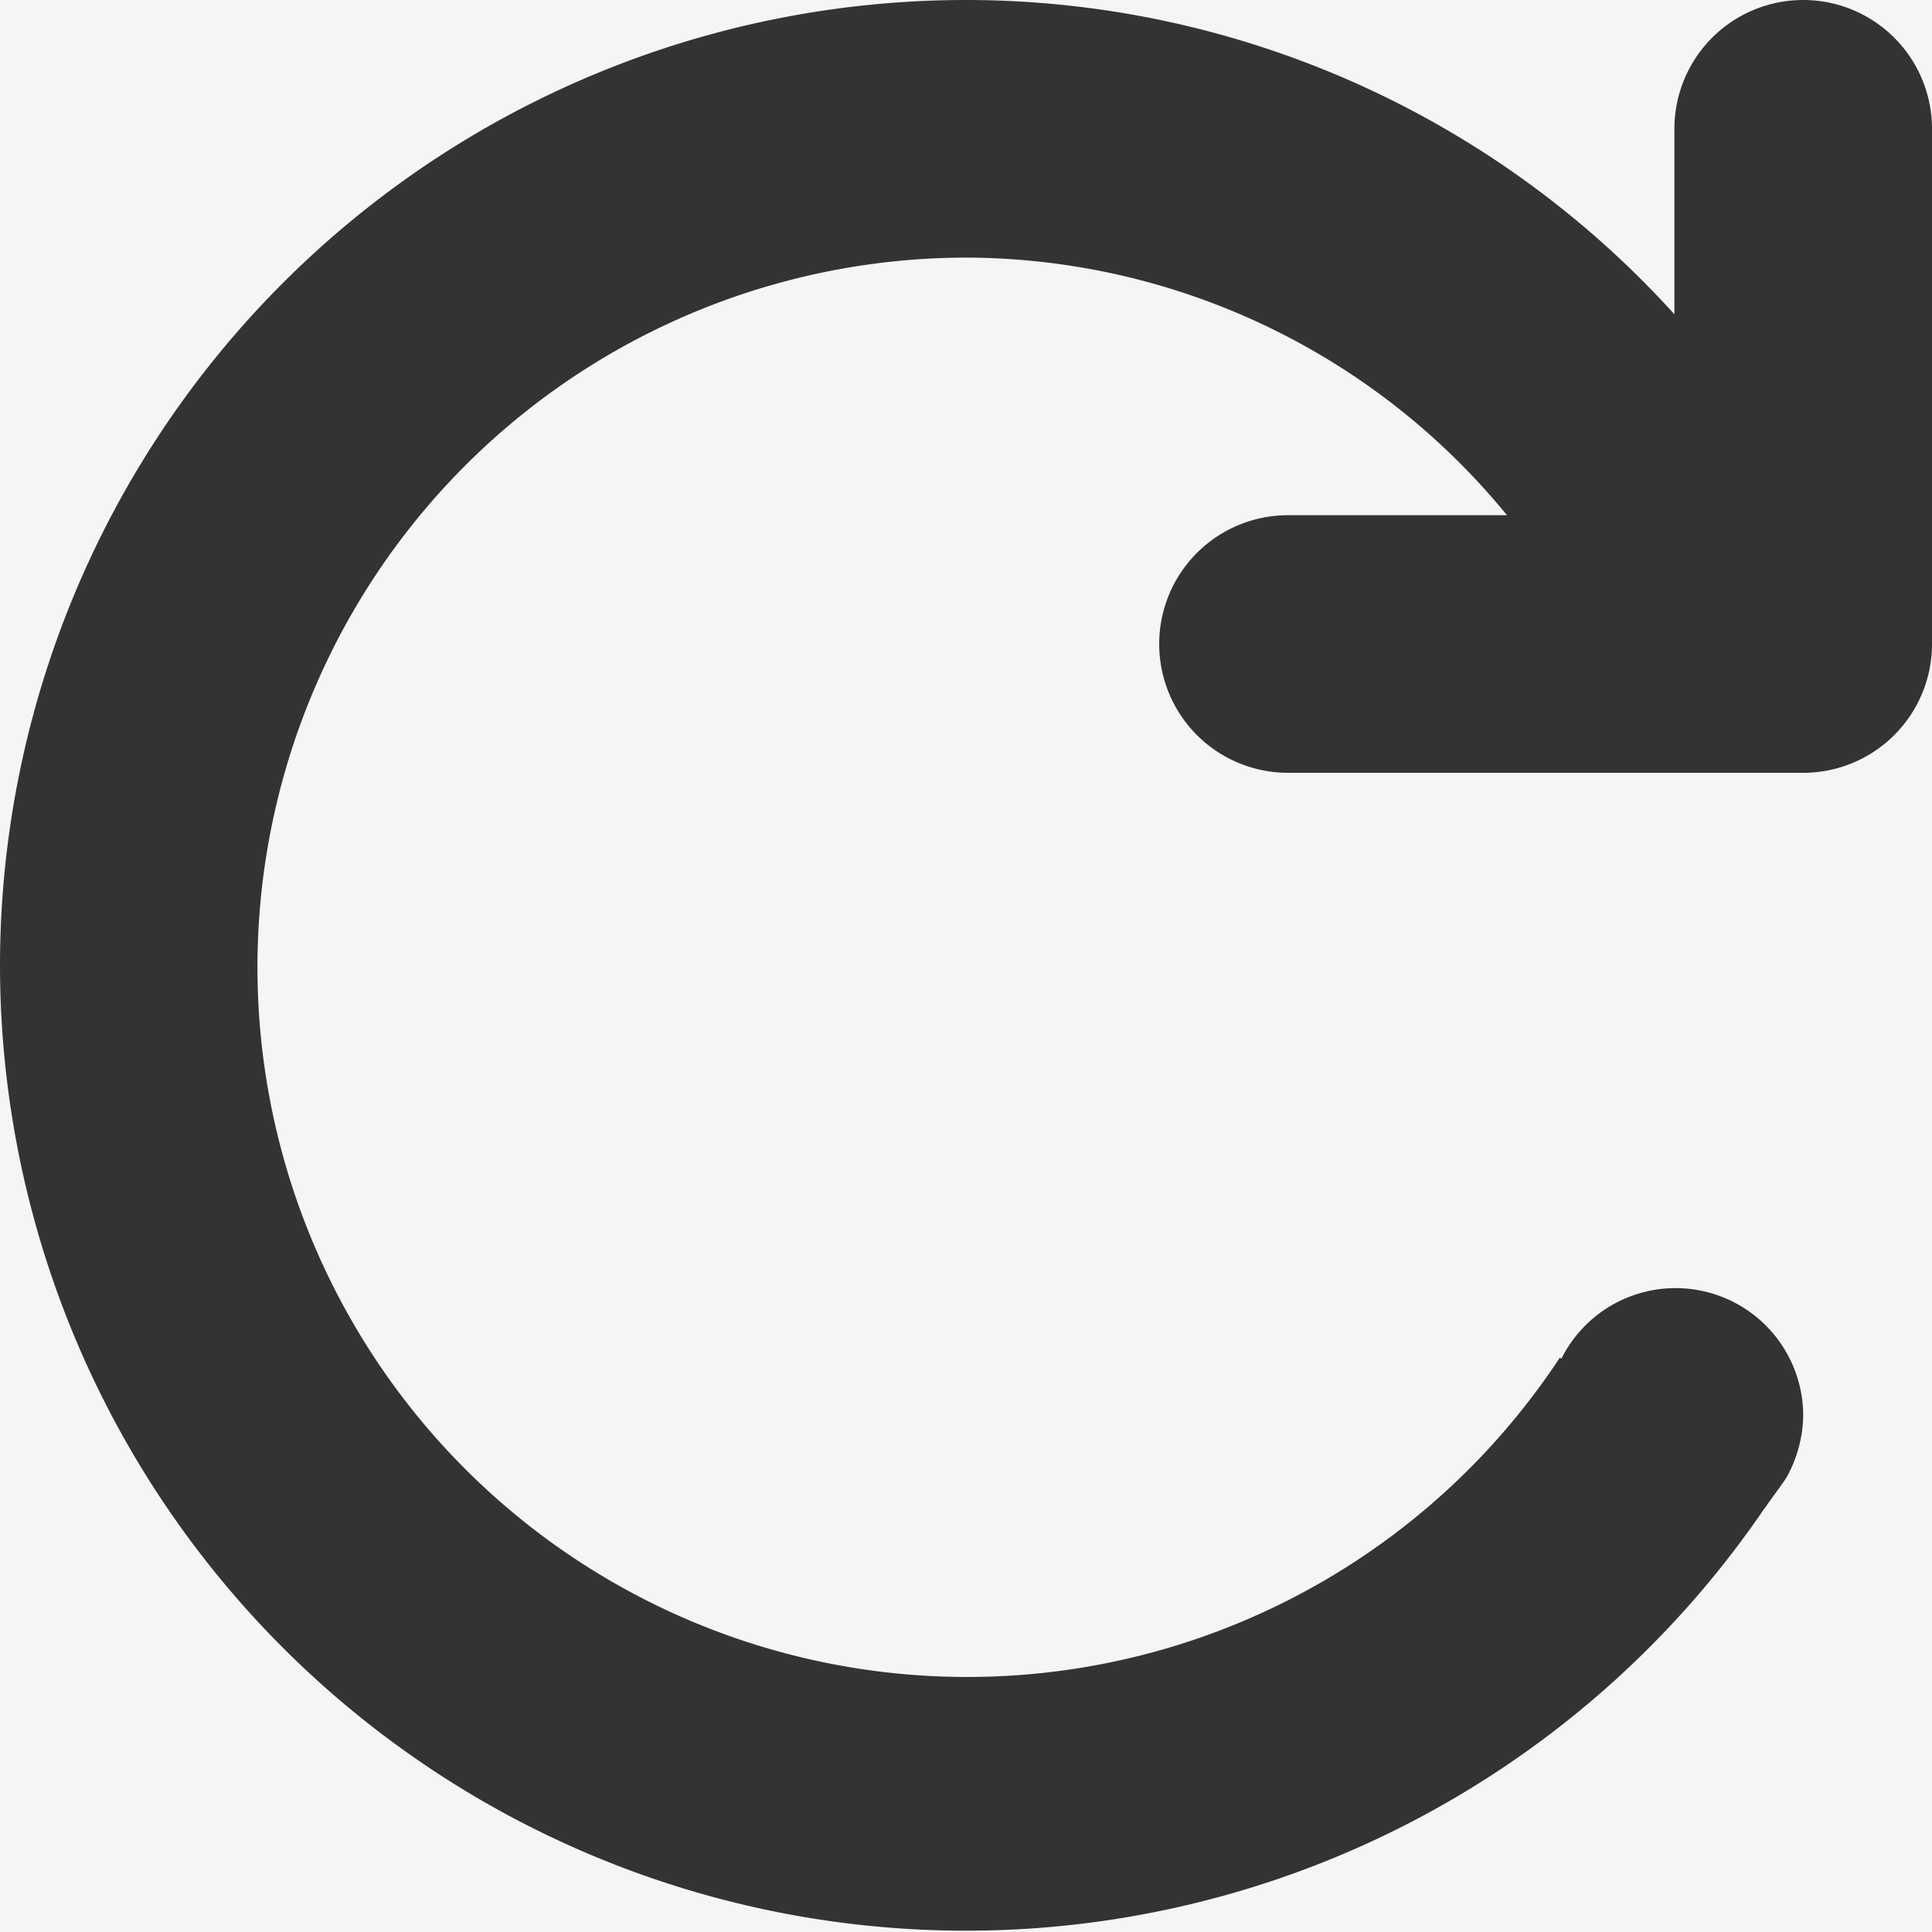 <svg id="Spinner.svg" xmlns="http://www.w3.org/2000/svg" width="15" height="15" viewBox="0 0 15 15">
  <rect x="0" y="0" width="15" height="15" fill="#333333" stroke="none"/>
  <defs>
    <style>
      .cls-1 {
        fill: #f5f5f5;
        fill-rule: evenodd;
      }
    </style>
  </defs>
  <path id="Ellipse_50_copy" data-name="Ellipse 50 copy" class="cls-1" d="M888,1468v-7.5a7.5,7.5,0,0,0,13.7,4.21c0.018-.02.027-0.04,0.044-0.06,0.041-.06.089-0.12,0.127-0.18h0A1.023,1.023,0,0,0,902,1464a0.991,0.991,0,0,0-1.878-.45l-0.011-.01A5.51,5.51,0,1,1,895.5,1455a5.441,5.441,0,0,1,4.2,2H898a1,1,0,0,0,0,2h4a1,1,0,0,0,1-1v-4a1,1,0,0,0-1-1h1v15H888Zm7.512-15H902a1,1,0,0,0-1,1v1.44A7.423,7.423,0,0,0,895.512,1453ZM888,1460.5V1453h7.493A7.5,7.5,0,0,0,888,1460.5Z" transform="translate(-888 -1453)"/>
</svg>
